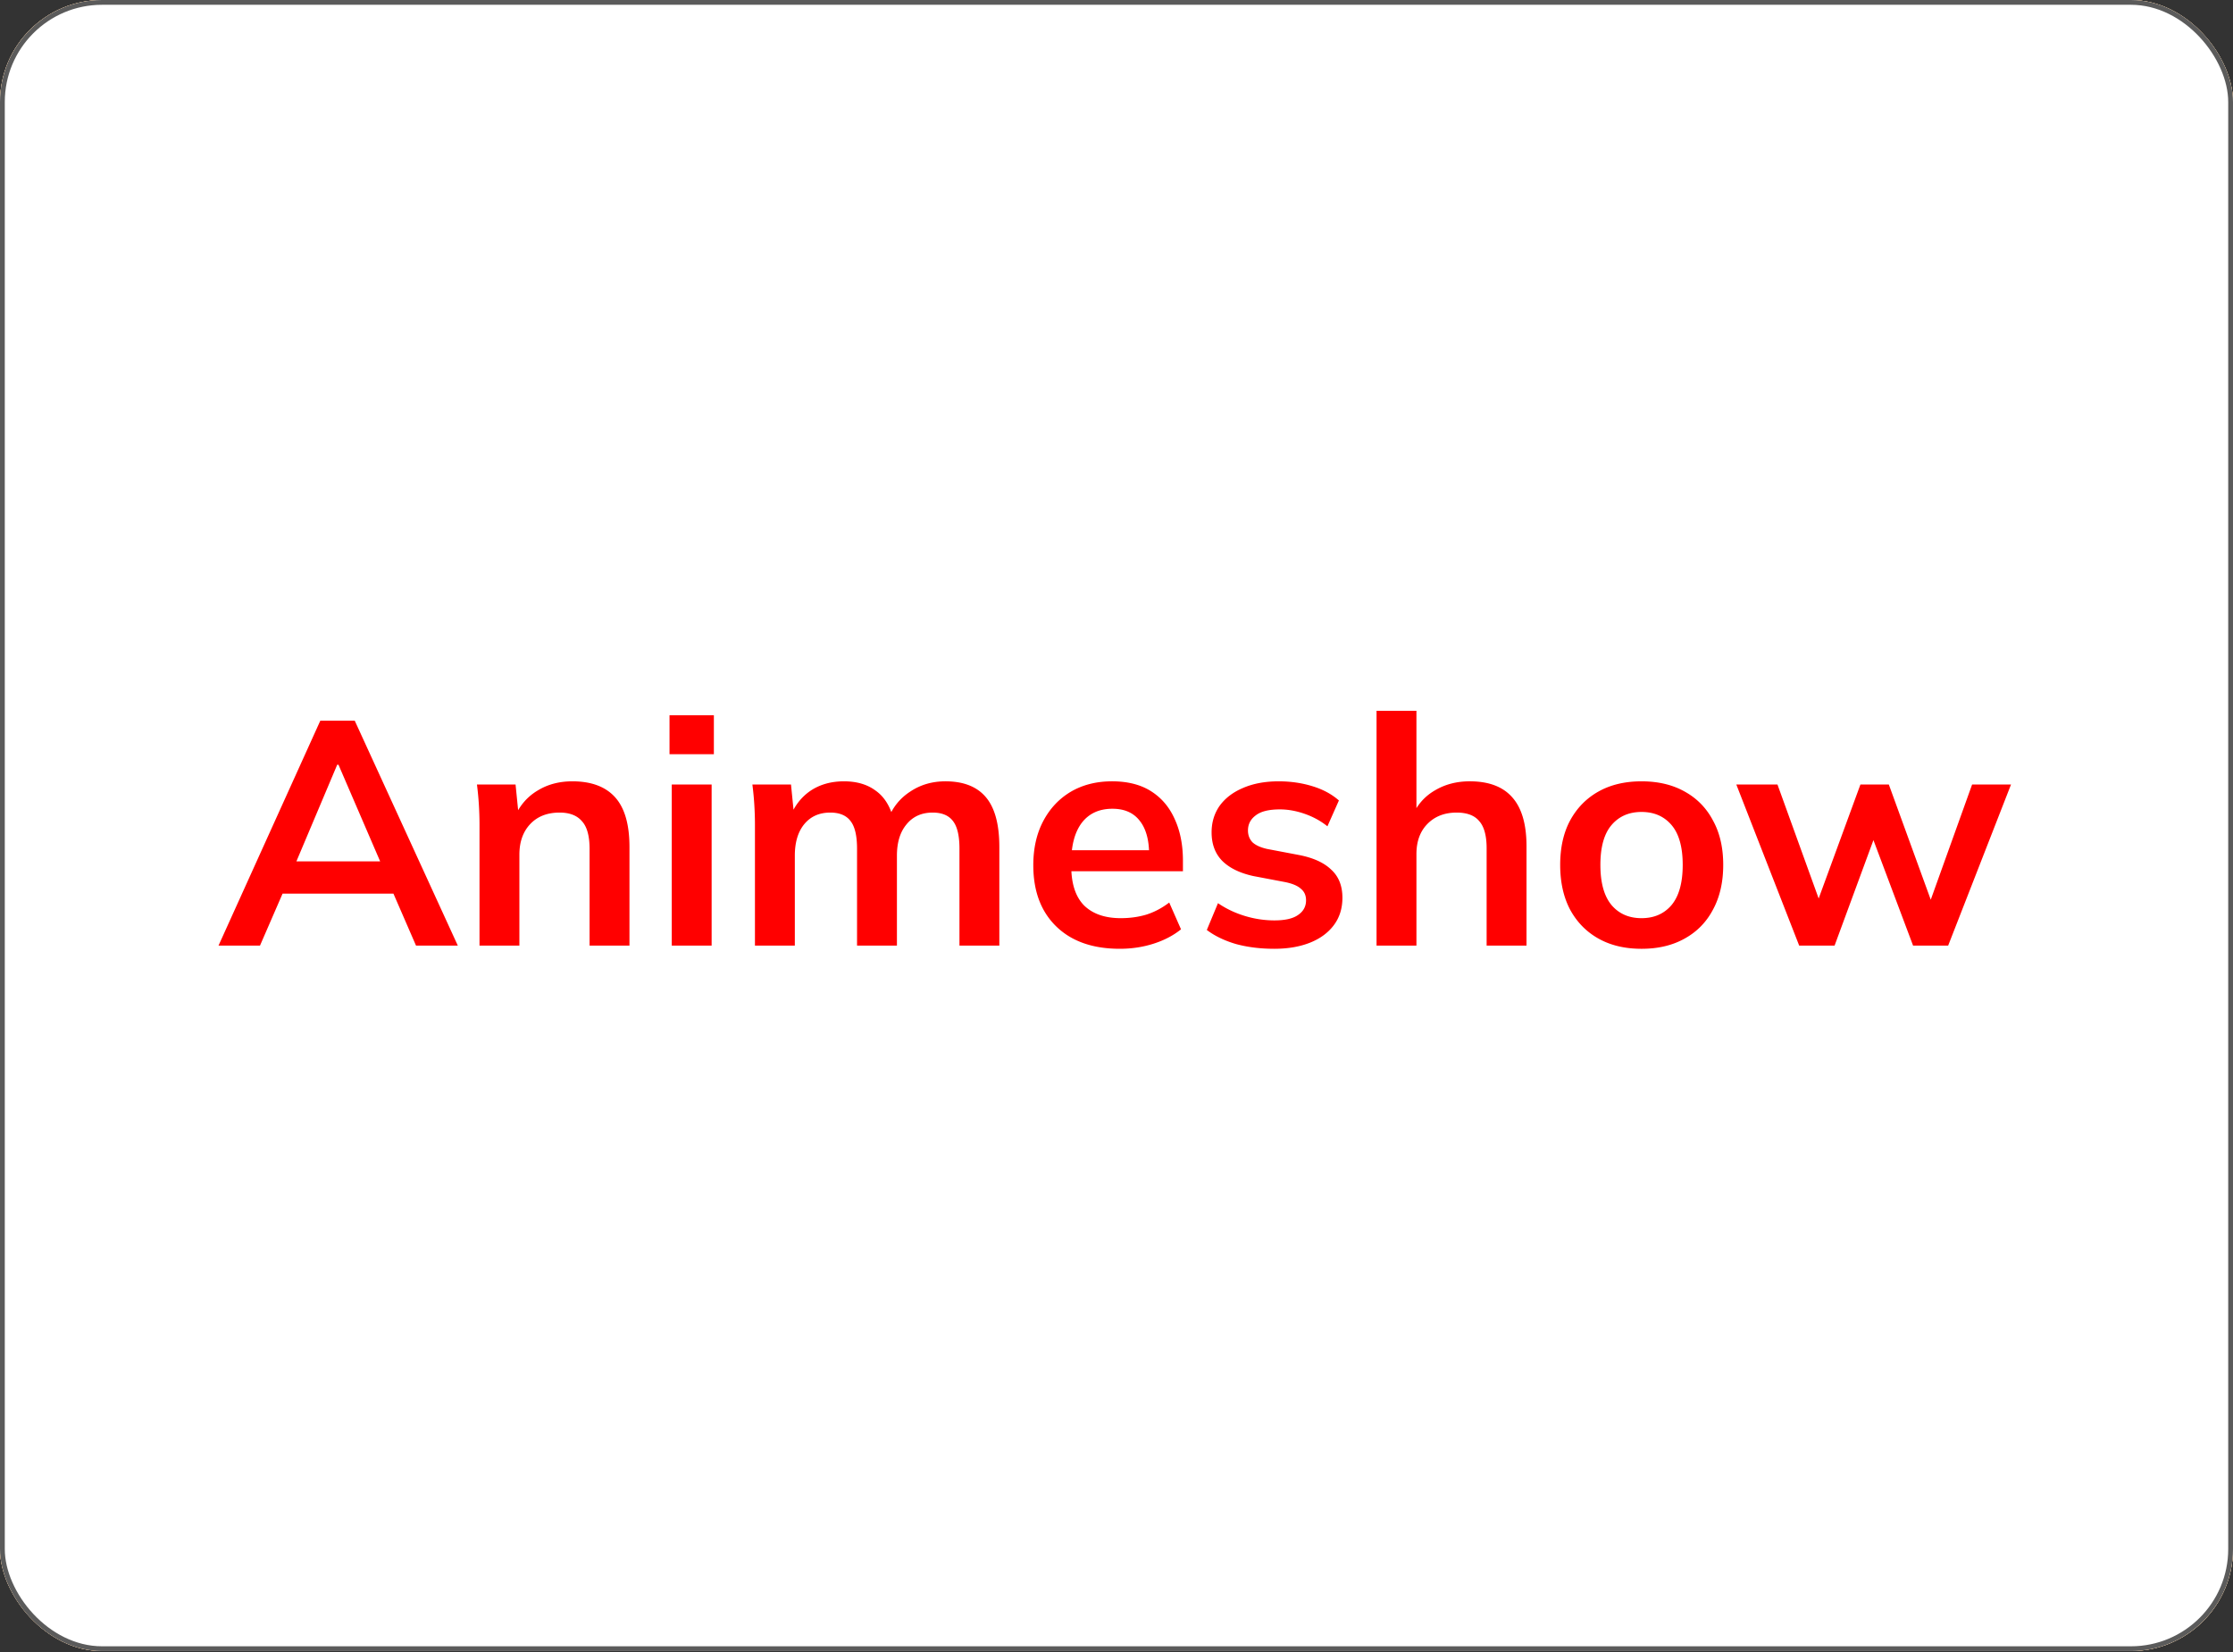 <svg xmlns="http://www.w3.org/2000/svg" width="1400" height="1036" fill="none"><rect width="100%" height="100%" fill="#333333" stroke="none"/><g clip-path="url(#a)"><rect width="1400" height="1035.42" fill="#D6D6D6" rx="64"/><rect width="1400" height="1035.42" fill="#FF8900" rx="64"/><rect width="1400" height="1035.42" fill="#fff" rx="64"/><path fill="red" d="m137 593 63.812-141.027h21.604L287.028 593h-26.205l-17.203-39.608 10.402 7.002h-84.616l10.802-7.002L163.005 593zm74.414-113.421-28.205 66.812-5.201-6.201h67.212l-4.2 6.201-28.806-66.812zM300.631 593v-75.814q0-6.201-.4-12.603a193 193 0 0 0-1.2-12.602h24.204l2.001 20.004h-2.401q4.801-10.602 14.203-16.203 9.402-5.802 21.804-5.802 17.803 0 26.805 10.002t9.002 31.206V593h-25.005v-60.611q0-12.202-4.801-17.404-4.6-5.4-14.003-5.401-11.601 0-18.403 7.202-6.801 7.2-6.801 19.203V593zm120.531 0V491.981h25.004V593zm-1.401-120.023v-24.404h27.806v24.404zM473.32 593v-75.814q0-6.201-.4-12.603a193 193 0 0 0-1.2-12.602h24.204l2.001 20.004h-2.401q4.201-10.402 12.803-16.203 8.801-5.802 20.803-5.802t19.804 5.802q8.003 5.6 11.202 17.603h-3.2q4.2-10.802 13.802-17.003 9.602-6.402 22.005-6.402 17.003 0 25.404 10.002t8.402 31.206V593h-25.005v-60.812q0-12.001-4.001-17.203-4-5.4-12.802-5.401-10.402 0-16.403 7.402-6.001 7.201-6.001 19.603V593h-25.005v-60.812q0-12.001-4.001-17.203-4-5.4-12.802-5.401-10.402 0-16.403 7.402-5.802 7.201-5.801 19.603V593zm228.726 2q-25.405 0-39.808-14.002t-14.402-38.408q0-15.803 6.201-27.605t17.203-18.403q11.202-6.602 26.005-6.602 14.603 0 24.405 6.202 9.801 6.201 14.803 17.403 5.2 11.202 5.201 26.205v6.601H668.04v-13.202h55.81l-3.4 2.8q0-14.003-6.002-21.404-5.8-7.401-17.003-7.401-12.402 0-19.203 8.801-6.602 8.802-6.602 24.605v2.601q0 16.403 8.002 24.604 8.201 8.002 23.004 8.002 8.602 0 16.003-2.201 7.602-2.4 14.403-7.601l7.401 16.803q-7.201 5.8-17.203 9.002-10.002 3.2-21.204 3.2m96.789 0q-13.003 0-24.005-3-10.802-3.201-18.203-8.802l7.001-16.803q7.602 5.2 16.803 8.001t18.604 2.801q10.002 0 14.803-3.401 5-3.4 5-9.201 0-4.601-3.2-7.202-3.001-2.8-9.802-4.201l-20.004-3.8q-12.802-2.8-19.603-9.602-6.602-6.802-6.602-17.803 0-9.402 5.001-16.604 5.202-7.202 14.603-11.202 9.601-4.2 22.404-4.201 11.202 0 21.004 3.001 10.002 3 16.803 9.002l-7.201 16.203q-6.2-5.001-14.203-7.802-8.001-2.8-15.603-2.8-10.401 0-15.203 3.801-4.8 3.6-4.8 9.401 0 4.4 2.8 7.402 3 2.8 9.202 4.201l20.004 3.8q13.402 2.6 20.203 9.202 7.002 6.4 7.002 17.603 0 10.002-5.401 17.204-5.401 7.2-15.003 11.002-9.601 3.8-22.404 3.8m64.207-2V445.772h25.005v66.413h-2.801q4.602-10.803 14.203-16.403 9.602-5.802 22.004-5.802 18.004 0 26.805 10.202 8.802 10.002 8.802 30.606V593h-25.005v-61.012q0-11.802-4.601-17.003-4.401-5.4-14.202-5.401-11.403 0-18.404 7.202-6.801 7-6.801 18.803V593zm166.138 2q-15.6 0-27-6.401-11.407-6.4-17.807-18.203-6.201-11.803-6.201-28.006t6.201-27.805q6.4-11.802 17.807-18.203 11.4-6.402 27-6.402c10.4 0 19.41 2.134 27.01 6.402 7.73 4.267 13.67 10.335 17.8 18.203 4.27 7.735 6.4 17.003 6.4 27.805s-2.13 20.138-6.4 28.006c-4.13 7.868-10.07 13.936-17.8 18.203-7.6 4.268-16.61 6.401-27.01 6.401m0-19.203c7.87 0 14.14-2.734 18.8-8.202 4.67-5.601 7.01-14.002 7.01-25.205s-2.34-19.537-7.01-25.004c-4.66-5.468-10.93-8.202-18.8-8.202s-14.13 2.734-18.8 8.202c-4.67 5.467-7 13.802-7 25.004s2.33 19.604 7 25.205c4.67 5.468 10.93 8.202 18.8 8.202M1128.01 593l-39.41-101.019h25.8l28.41 78.615h-5.2l28.8-78.615h17.81l28.6 78.615h-4.6l28.21-78.615h24.4L1221.42 593h-22l-30.21-80.415h10.61L1150.21 593z"/></g><rect width="1397" height="1032.42" x="1.5" y="1.5" stroke="#5B5B5B" stroke-width="3" rx="62.5"/><defs><clipPath id="a"><rect width="1400" height="1035.42" fill="#fff" rx="64"/></clipPath></defs></svg>